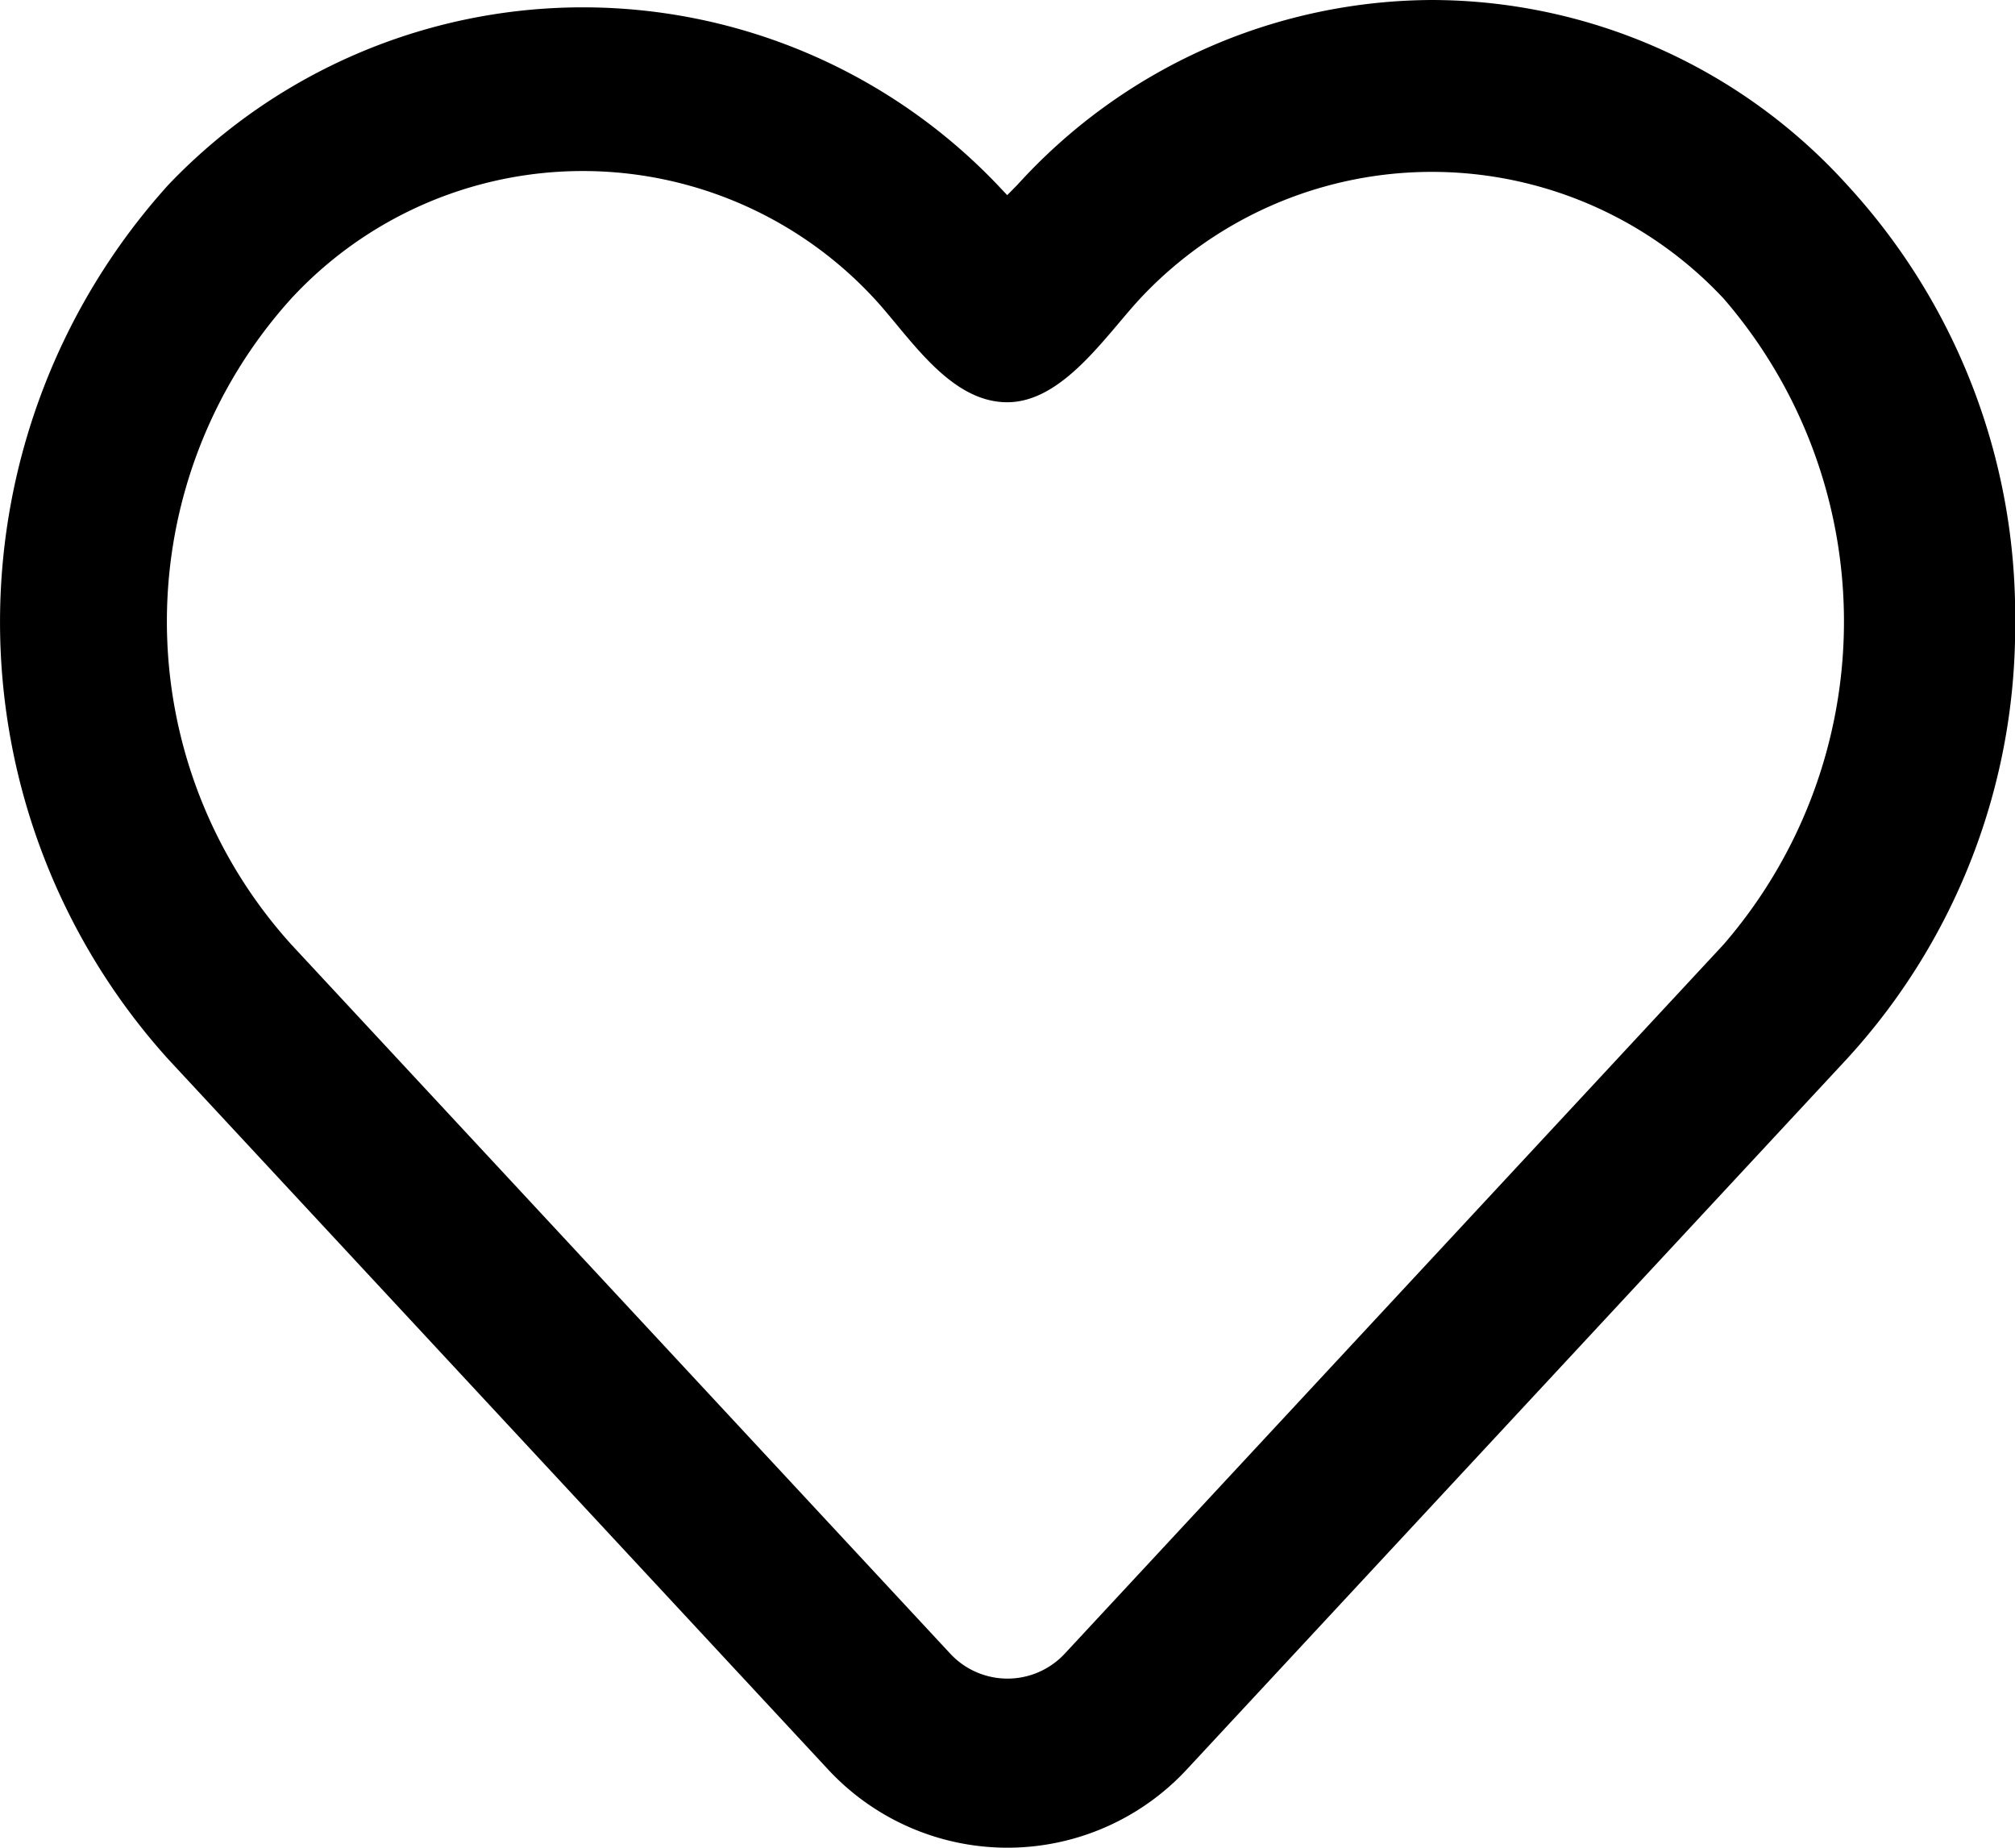 <svg xmlns="http://www.w3.org/2000/svg" width="14" height="12.84" viewBox="0 0 14 12.84"><path d="M9.958,1A3.909,3.909,0,0,0,7.076,2.284l-.071.072-.068-.072a3.98,3.98,0,0,0-5.76,0,4.531,4.531,0,0,0,0,6.077l4.575,4.925a1.7,1.7,0,0,0,2.509,0L12.837,8.36a4.439,4.439,0,0,0,1.171-3.042A4.414,4.414,0,0,0,12.84,2.284,3.9,3.9,0,0,0,9.958,1Zm2.024,6.563L7.407,12.488a.543.543,0,0,1-.8,0L2.031,7.563a3.346,3.346,0,0,1,0-4.489,2.758,2.758,0,0,1,4.05,0c.244.263.521.721.924.721.384,0,.681-.459.924-.721a2.774,2.774,0,0,1,4.053,0,3.429,3.429,0,0,1,0,4.489Z" transform="translate(-0.007 -1)"/></svg>